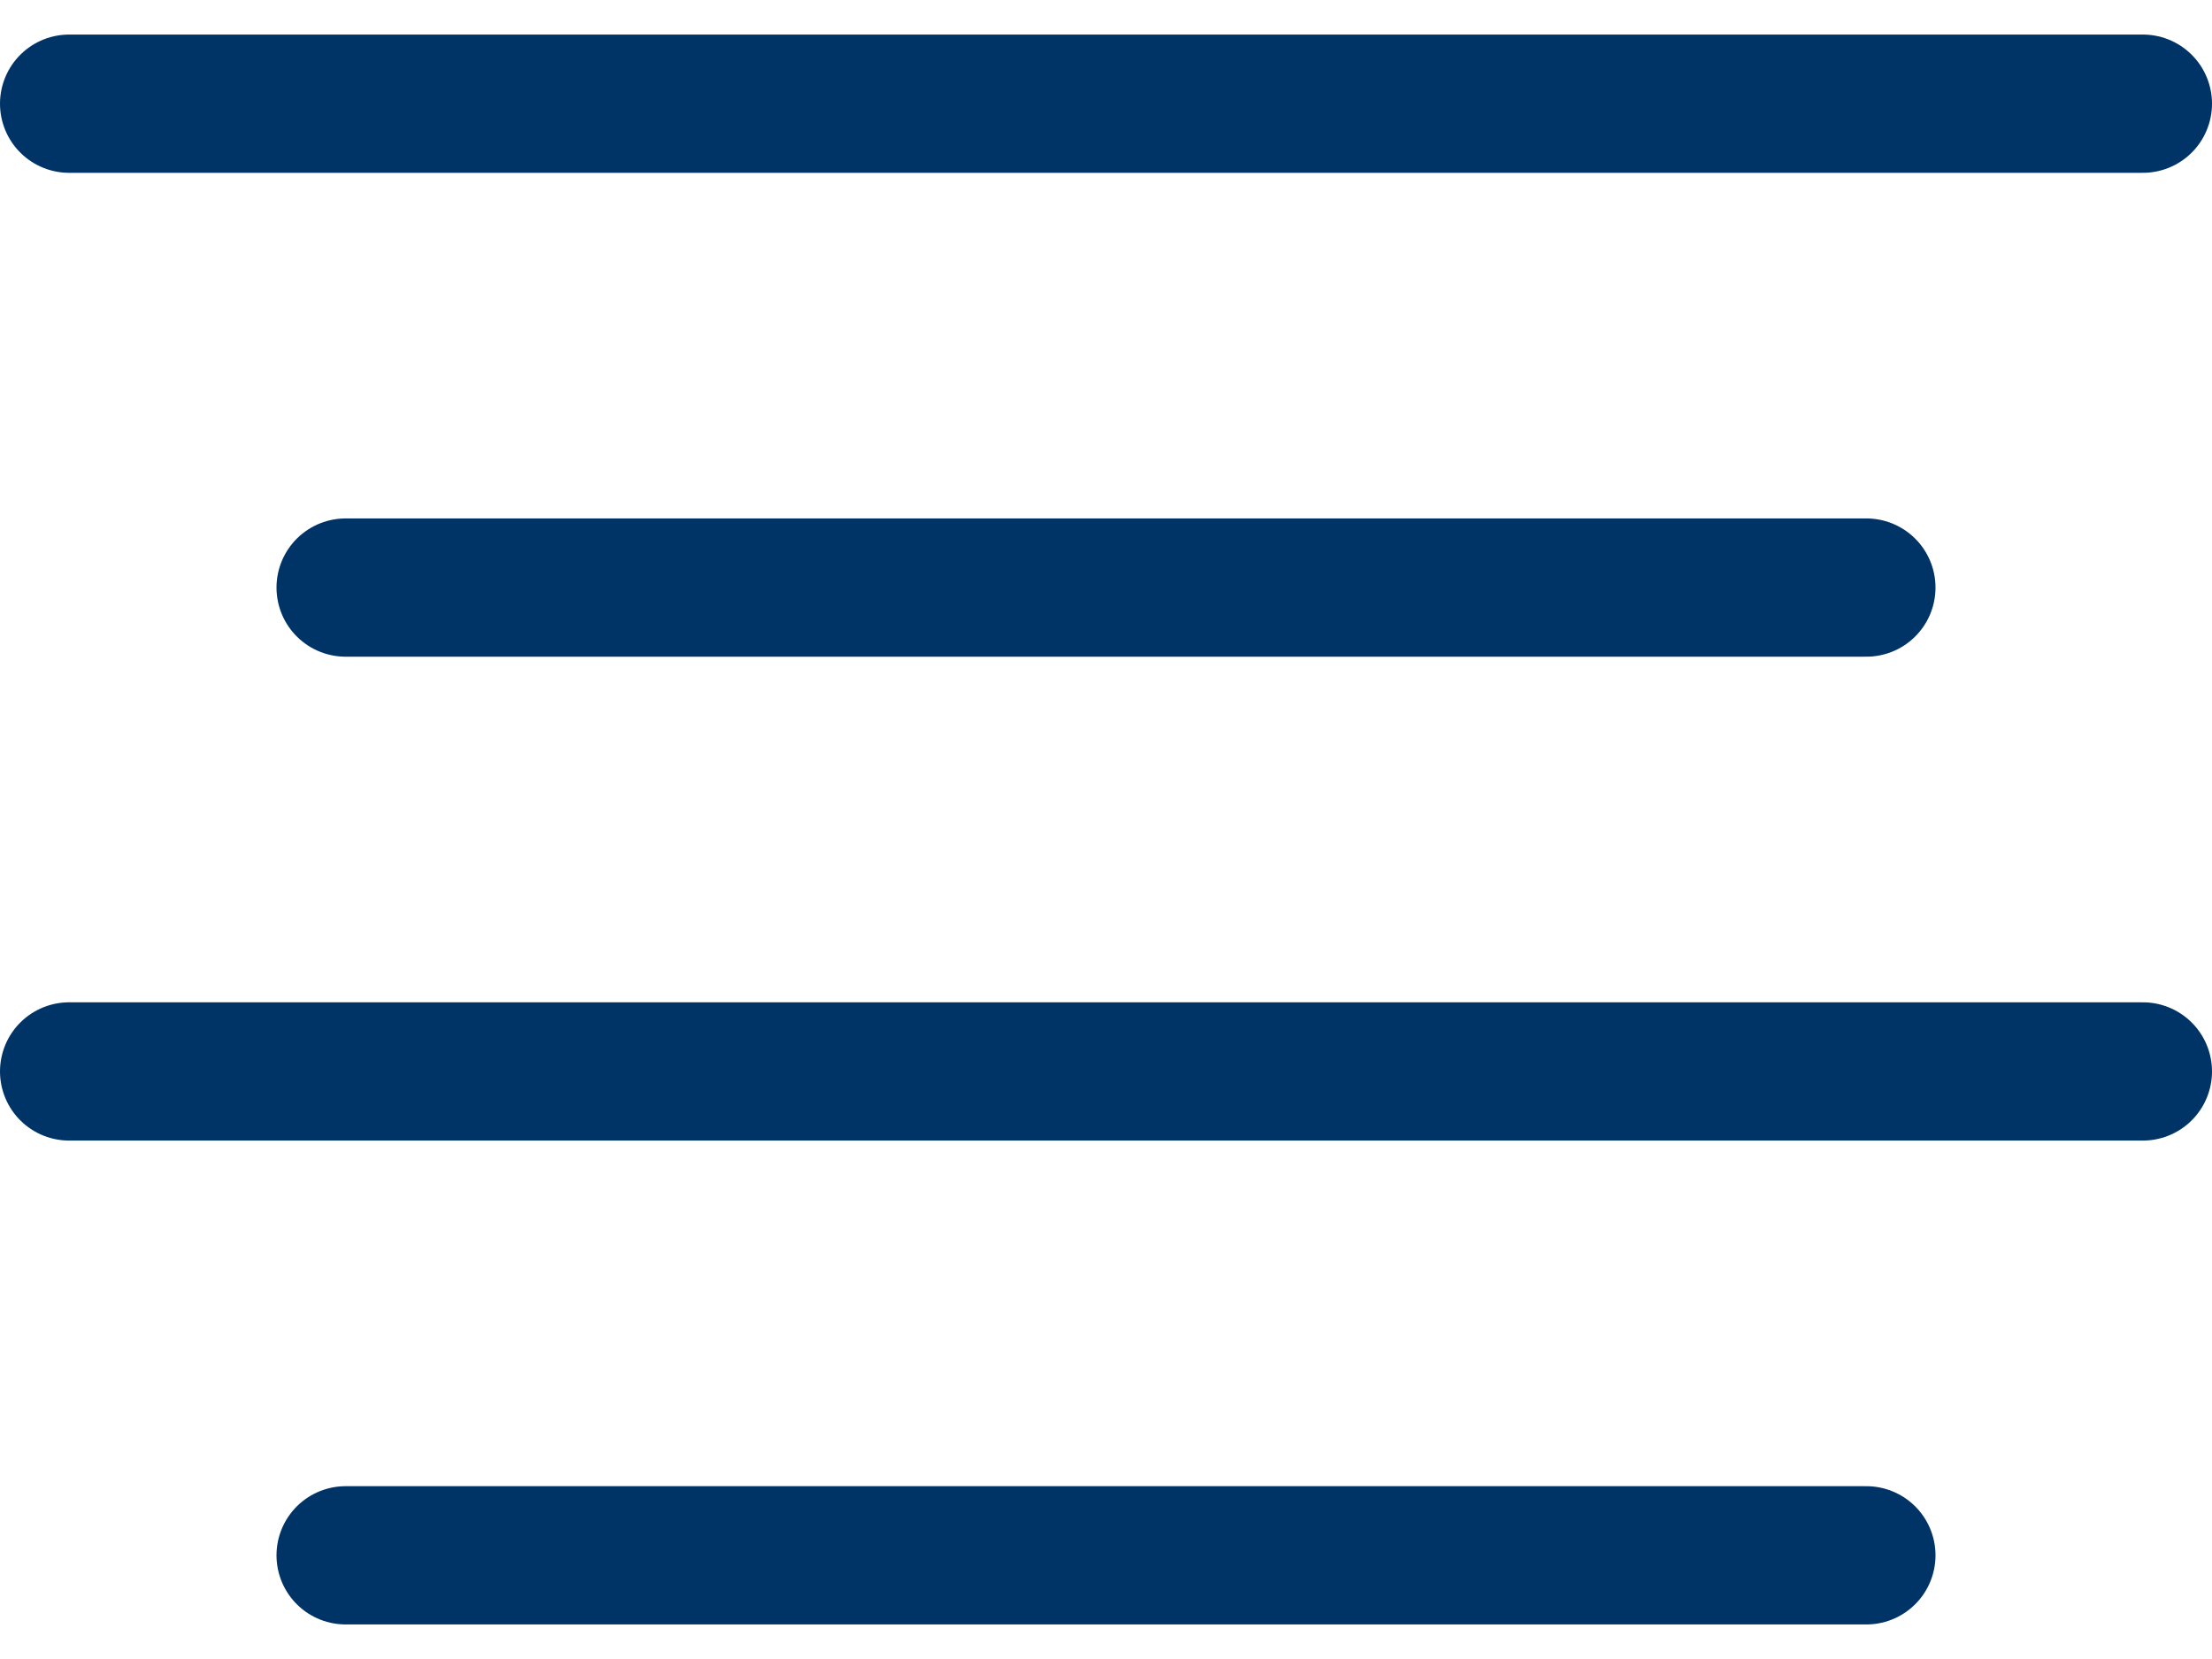 <svg xmlns="http://www.w3.org/2000/svg" version="1.2" viewBox="0 0 32 24"><path fill="none" stroke="#003366" stroke-linecap="round" stroke-linejoin="round" stroke-width="2" d="M1 1.5h30m-26 7h22m-26 7h30m-26 7h22"/></svg>